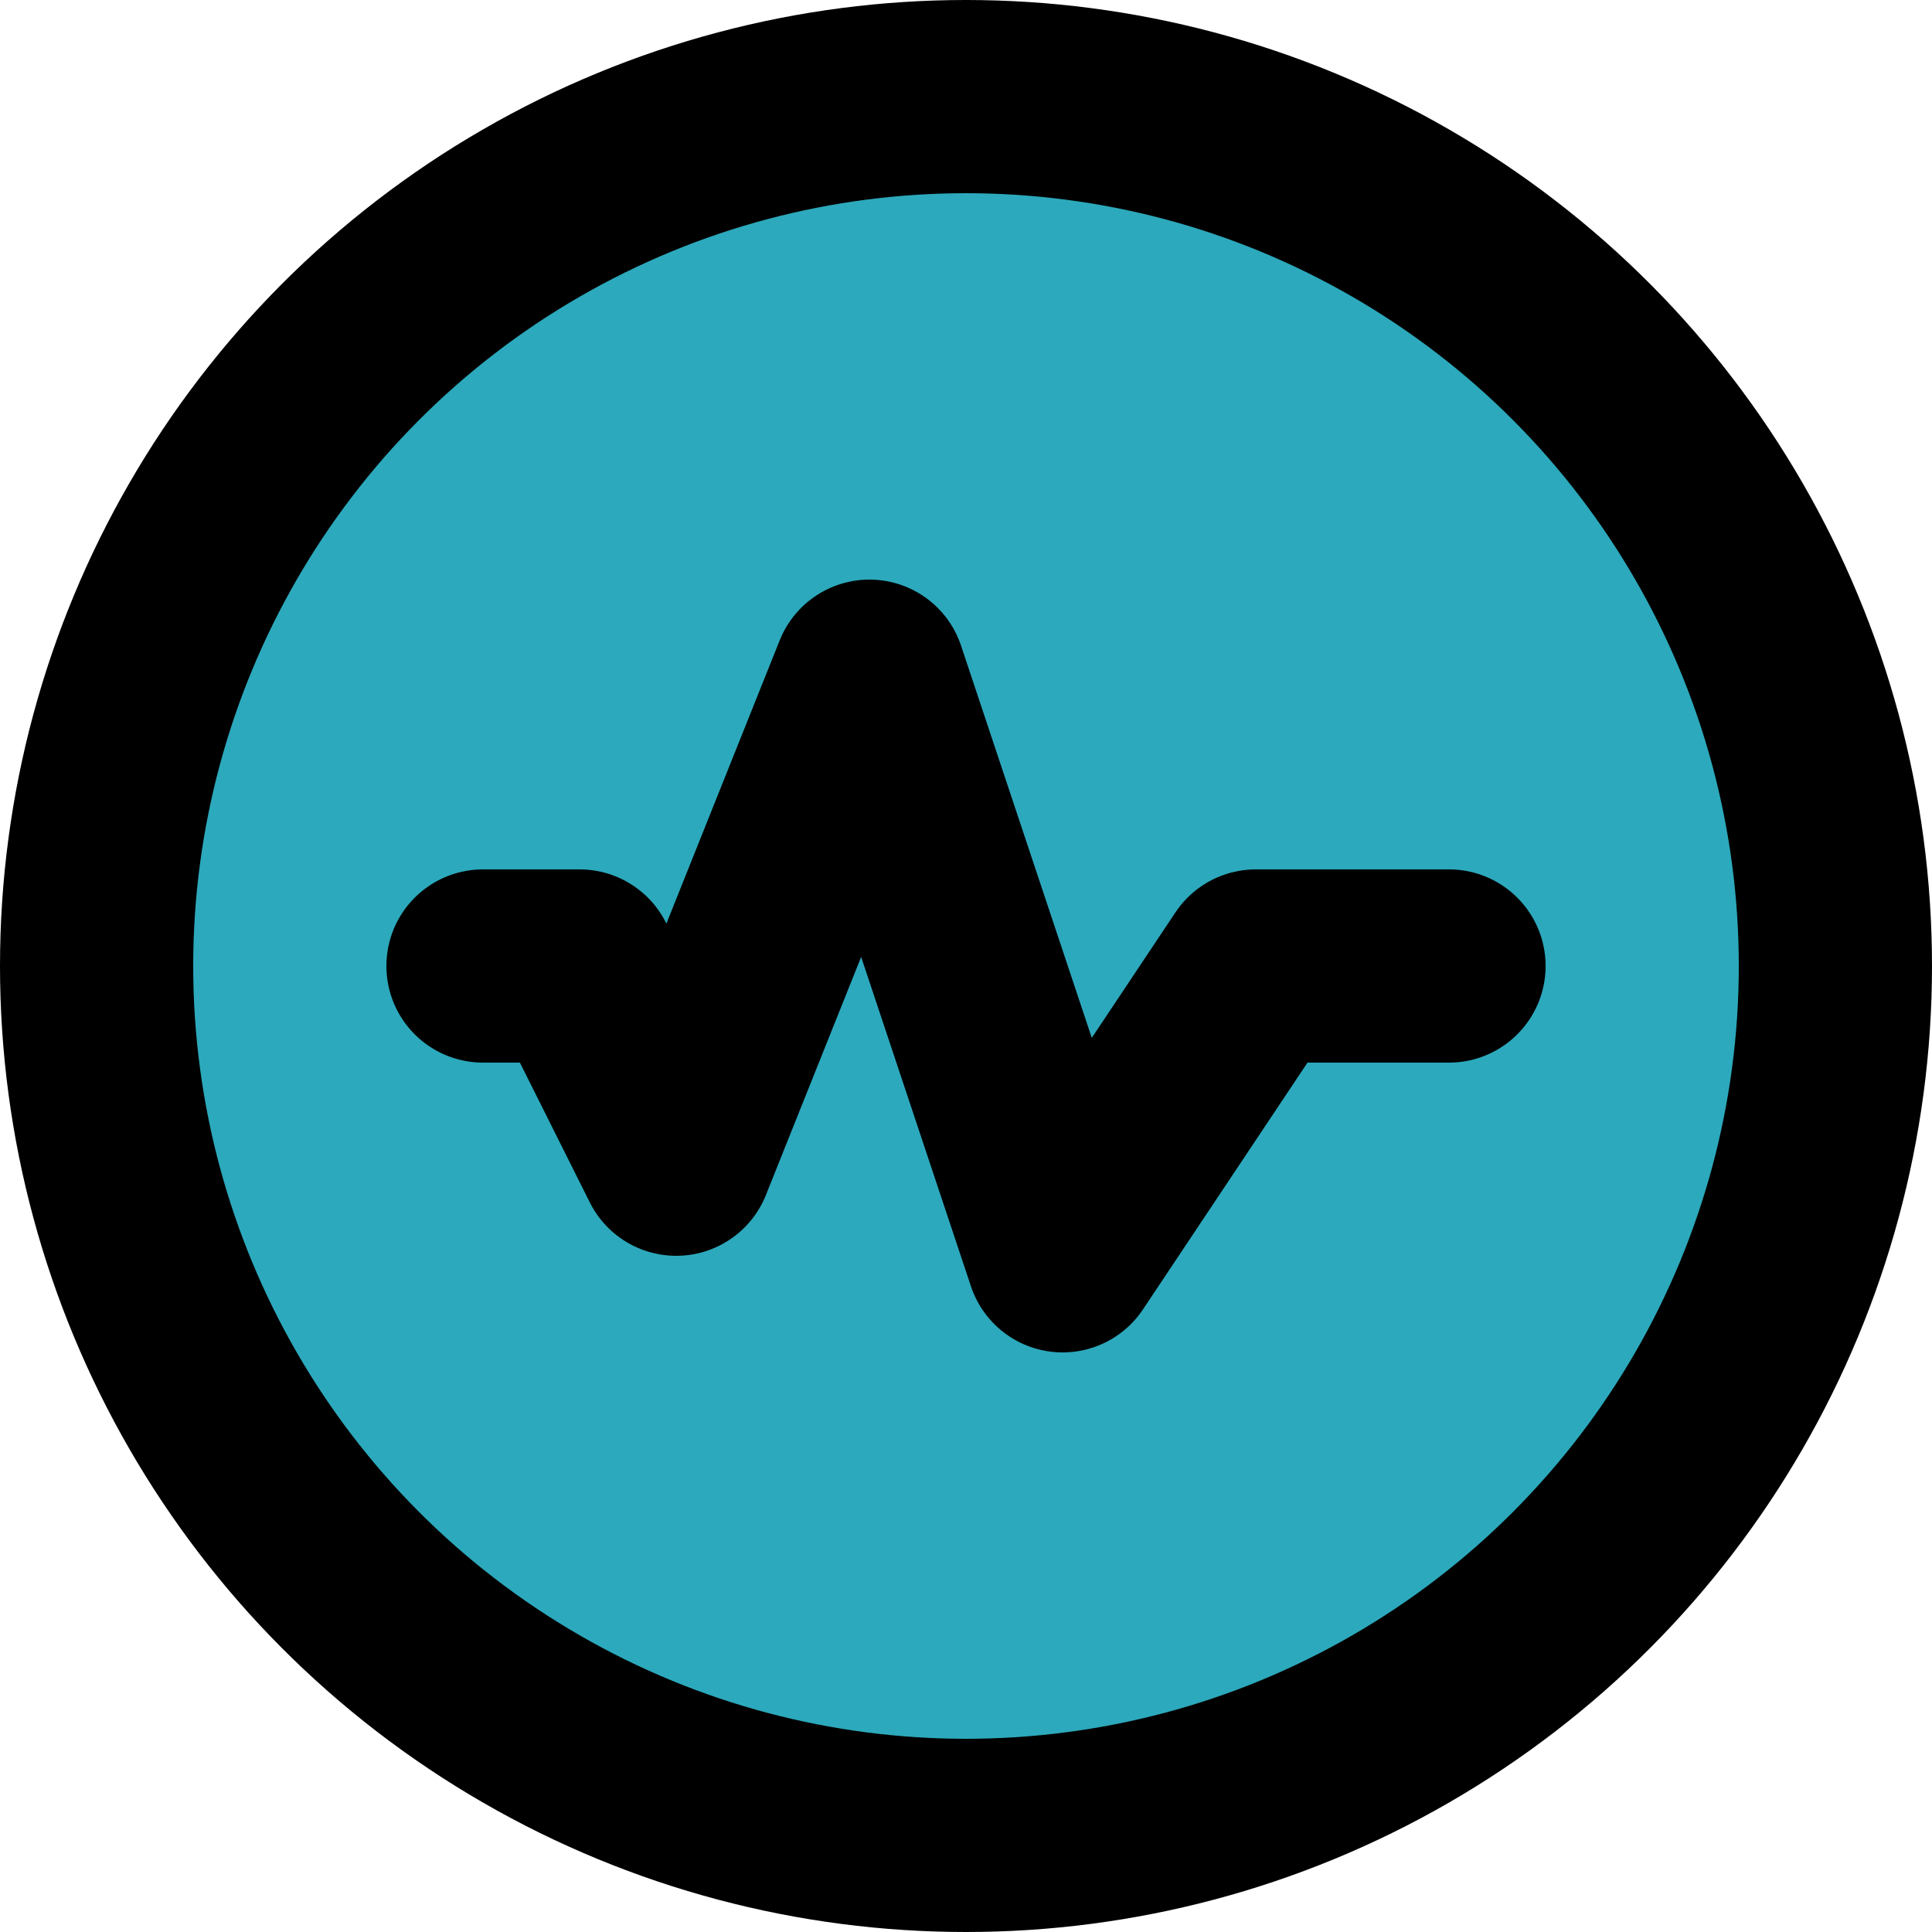 <?xml version="1.0" encoding="utf-8"?><!-- Uploaded to: SVG Repo, www.svgrepo.com, Generator: SVG Repo Mixer Tools -->
<svg width="800px" height="800px" viewBox="0 0 20 20" xmlns="http://www.w3.org/2000/svg">
  <g id="seismometer-circle" transform="translate(-2 -2)">
    <circle id="secondary" fill="#2ca9bc" cx="9" cy="9" r="9" transform="translate(3 3)"/>
    <path id="primary" d="M7,12H8l1,2,2-5,2,6,2-3h2" fill="none" stroke="#000000" stroke-linecap="round" stroke-linejoin="round" stroke-width="2"/>
    <circle id="primary-2" data-name="primary" cx="9" cy="9" r="9" transform="translate(3 3)" fill="none" stroke="#000000" stroke-linecap="round" stroke-linejoin="round" stroke-width="2"/>
  </g>
</svg>